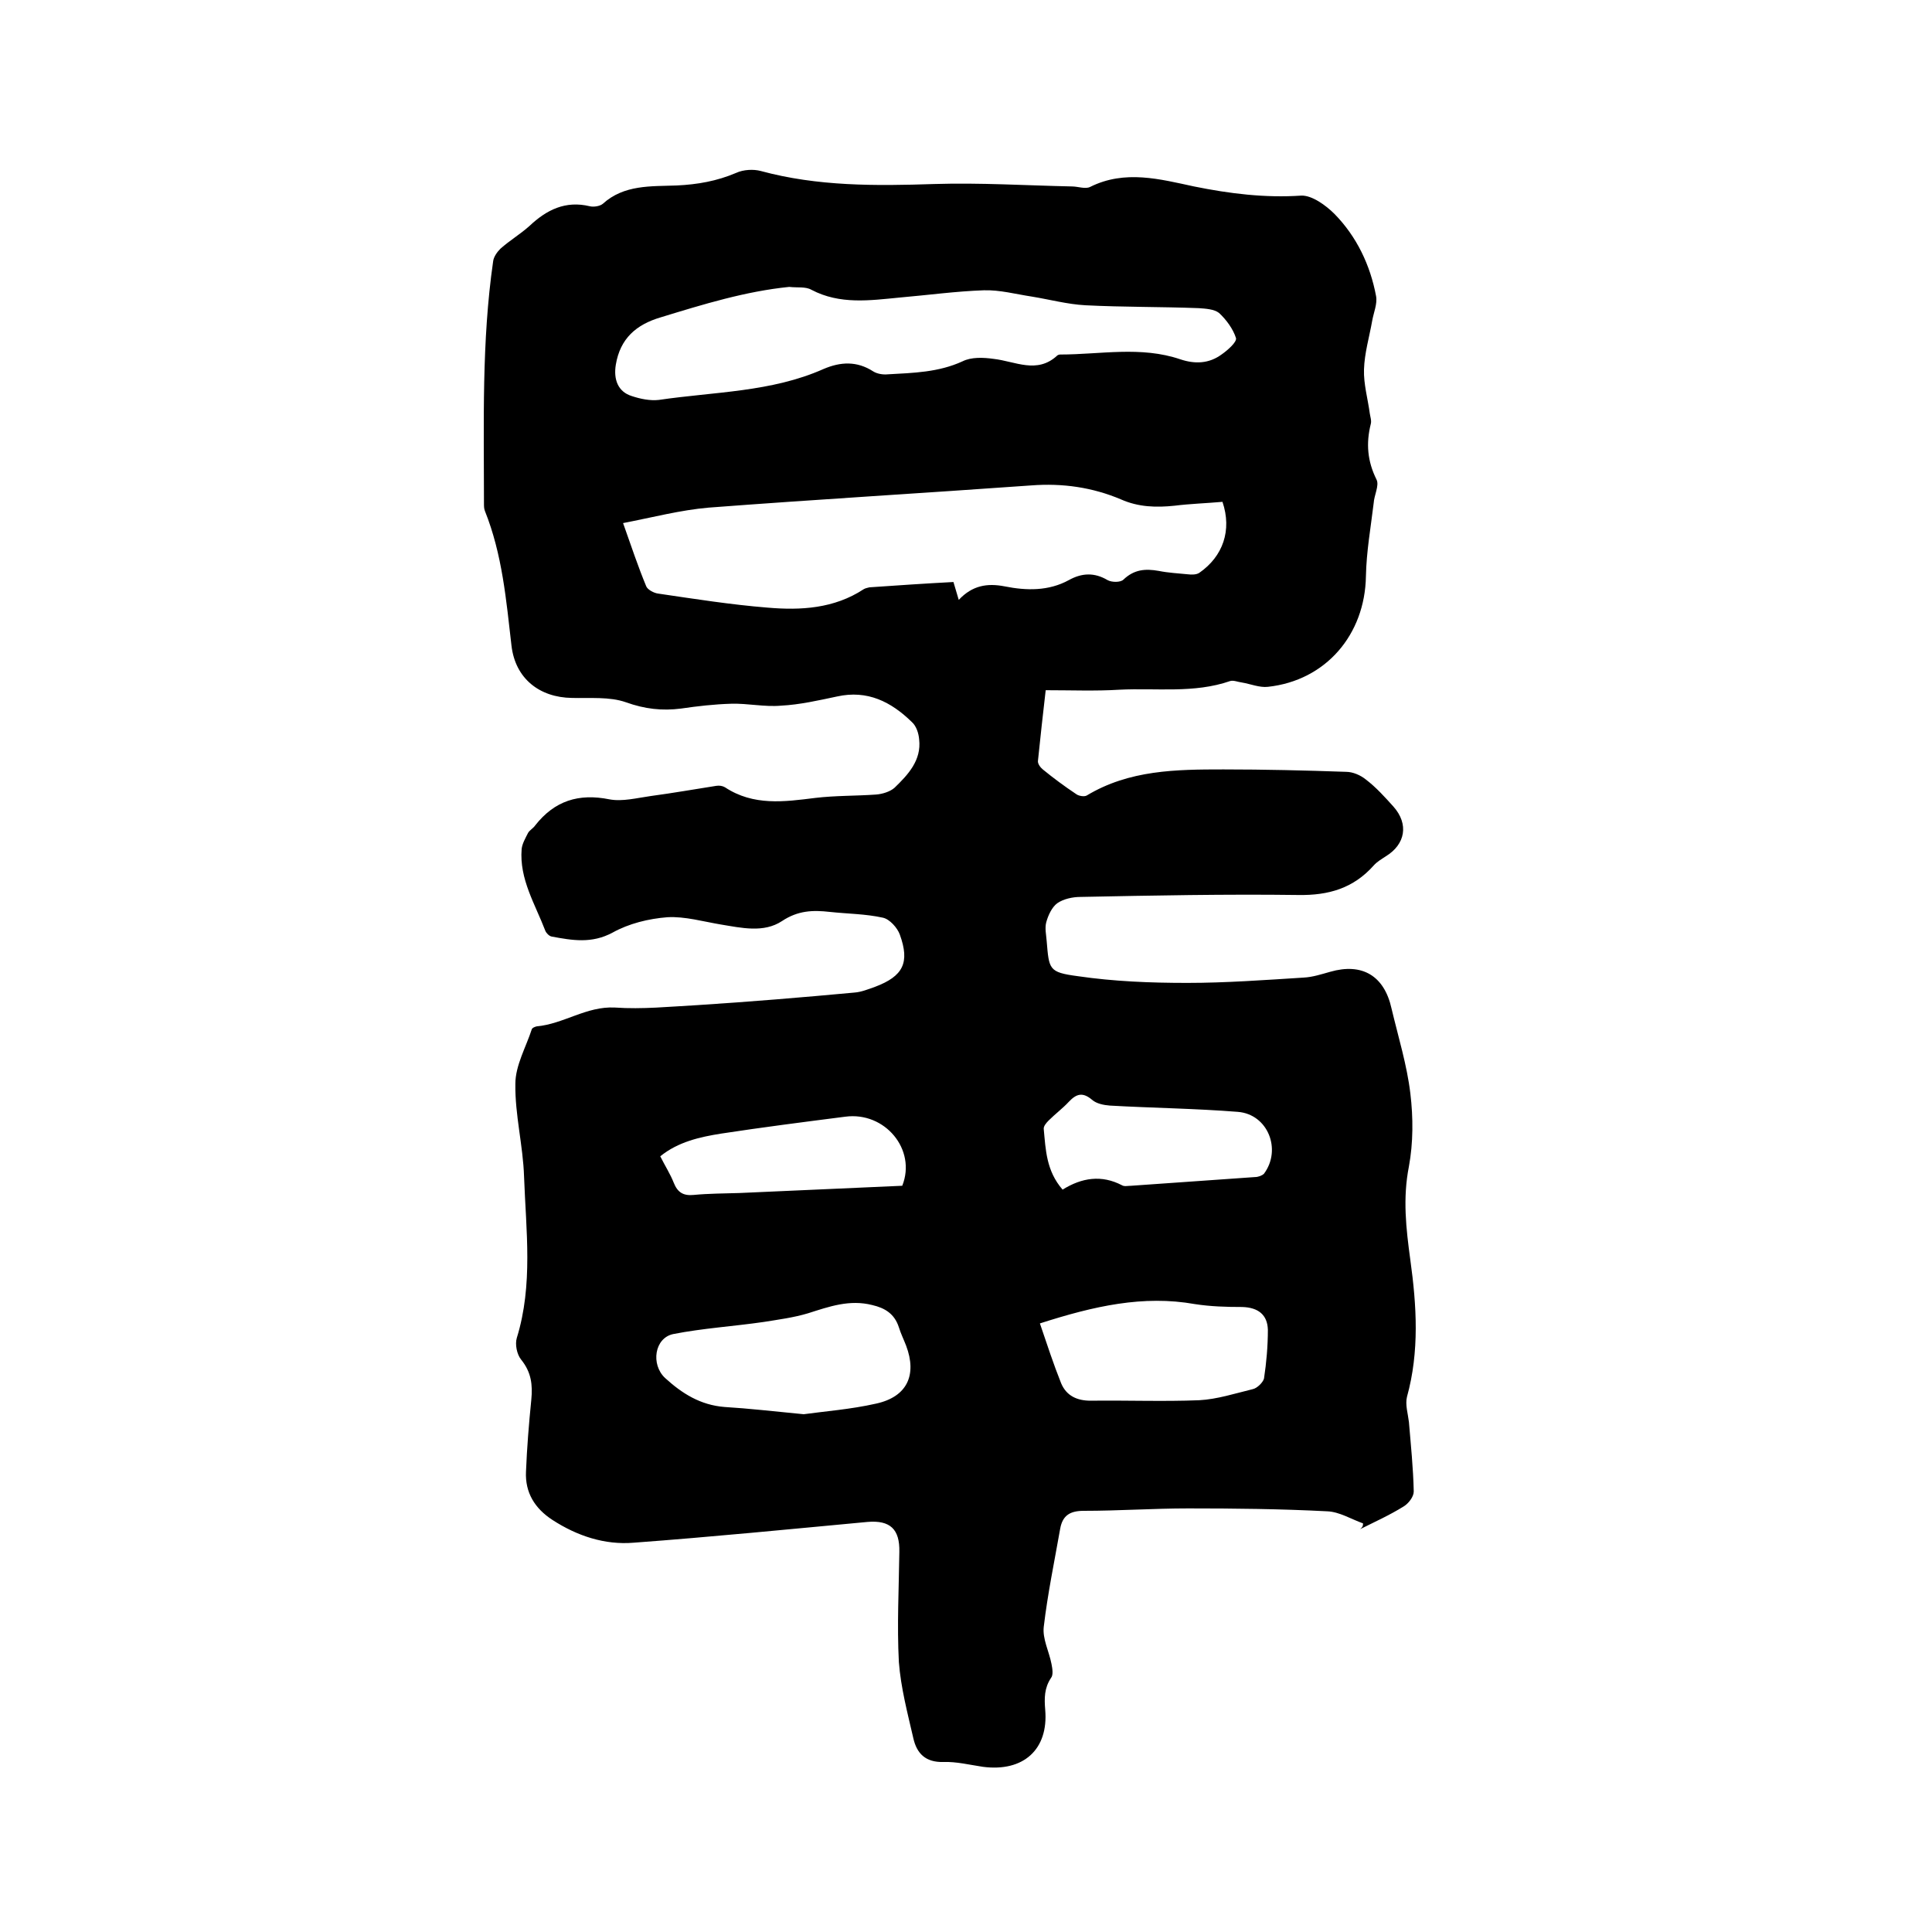 <svg enable-background="new 0 0 400 400" viewBox="0 0 400 400" xmlns="http://www.w3.org/2000/svg"><path d="m282.2 315.4c-2.5-.9-4.9-2.4-7.4-2.5-9.6-.5-19.2-.6-28.8-.6-7.2 0-14.4.5-21.6.5-2.8 0-4.4.9-4.9 3.7-1.2 6.8-2.6 13.5-3.4 20.3-.3 2.5 1.1 5.1 1.6 7.7.2 1 .4 2.3-.1 2.9-1.4 2.1-1.4 4.2-1.2 6.6.7 8.2-4.5 12.9-12.9 11.8-2.7-.4-5.5-1.1-8.2-1-3.7.1-5.5-1.8-6.2-4.9-1.2-5.2-2.6-10.5-3-15.8-.4-7.6 0-15.2.1-22.8.1-4.7-1.9-6.6-6.6-6.2-16.1 1.5-32.2 3.1-48.4 4.3-6 .5-11.7-1.4-16.8-4.7-3.7-2.4-5.7-5.7-5.5-10 .2-5 .6-9.9 1.1-14.9.3-3.1 0-5.7-2.1-8.3-.9-1.1-1.3-3.2-.9-4.5 3.4-11 1.9-22.3 1.5-33.4-.2-6.4-1.9-12.8-1.8-19.2 0-3.8 2.2-7.6 3.4-11.3.1-.3.6-.5 1-.6 5.6-.5 10.3-4.2 16.2-3.9 5.7.4 11.4-.2 17.1-.5 10.9-.7 21.7-1.6 32.5-2.6 1.4-.1 2.9-.7 4.3-1.2 5.8-2.2 7.2-5 5.1-10.8-.5-1.4-2.1-3.2-3.5-3.5-3.6-.8-7.3-.8-11-1.2-3.5-.4-6.6-.3-9.9 1.9-3.8 2.5-8.4 1.4-12.7.7-3.6-.6-7.4-1.7-11-1.5-3.9.3-8 1.3-11.4 3.2-4.3 2.3-8.3 1.6-12.6.8-.5-.1-1.1-.7-1.3-1.2-2.1-5.5-5.4-10.7-4.9-16.9.1-1.1.8-2.3 1.3-3.3.3-.6 1.1-1 1.5-1.6 4-5.1 9-6.7 15.4-5.4 2.7.5 5.7-.3 8.6-.7 4.5-.6 9-1.4 13.5-2.1.6-.1 1.3 0 1.8.3 5.9 3.9 12.3 3 18.7 2.2 4.2-.5 8.4-.4 12.6-.7 1.3-.1 2.9-.6 3.8-1.4 2.8-2.7 5.6-5.7 5.1-10-.1-1.3-.6-2.8-1.5-3.6-4.3-4.2-9.2-6.7-15.5-5.3-3.8.8-7.7 1.7-11.6 1.9-3.4.3-6.9-.5-10.3-.4-3.5.1-7 .5-10.4 1-3.9.5-7.5.1-11.4-1.3-3.4-1.2-7.5-.8-11.2-.9-6.7-.1-11.7-4-12.5-10.8-1.1-9.5-1.9-18.9-5.5-27.9-.2-.5-.2-1-.2-1.6 0-16.7-.5-33.5 1.9-50.1.1-.9.8-1.9 1.5-2.6 1.9-1.7 4.1-3 6-4.7 3.6-3.4 7.5-5.3 12.5-4.1.8.2 2.1 0 2.7-.5 4.4-4 10-3.6 15.3-3.8 4.3-.2 8.3-.9 12.3-2.6 1.5-.7 3.6-.8 5.1-.4 11.8 3.2 23.8 3.1 35.9 2.7 9.5-.3 19 .3 28.5.5 1.3 0 2.8.6 3.8.1 7.2-3.6 14.5-1.6 21.5-.1 7.4 1.5 14.7 2.4 22.2 1.9 2.2-.1 5.1 2 6.9 3.8 4.6 4.7 7.4 10.6 8.6 17 .3 1.6-.5 3.4-.8 5.1-.6 3.4-1.6 6.7-1.7 10.1-.1 3 .8 6.1 1.2 9.1.1.7.4 1.5.2 2.2-1 4-.7 7.7 1.2 11.5.6 1.2-.5 3.2-.6 4.9-.6 5-1.5 10-1.6 15.1-.2 12.1-8.3 21.6-20.3 22.9-1.7.2-3.6-.6-5.4-.9-.8-.1-1.7-.5-2.4-.3-7.5 2.6-15.3 1.4-23 1.8-4.9.3-9.9.1-15.2.1-.6 5.1-1.1 9.8-1.6 14.6-.1.6.5 1.4 1 1.8 2.2 1.8 4.5 3.5 6.9 5.1.5.4 1.7.6 2.2.3 8.8-5.3 18.5-5.4 28.3-5.4 8.5 0 16.9.2 25.4.5 1.4 0 3 .7 4.1 1.6 2.1 1.6 3.9 3.6 5.7 5.6 3.2 3.6 2.5 7.8-1.6 10.3-.9.6-1.8 1.1-2.5 1.9-4.2 4.7-9.3 6.2-15.6 6.1-15-.2-30.1.1-45.1.4-1.6 0-3.5.4-4.8 1.3-1.1.8-1.9 2.5-2.3 4-.3 1.2 0 2.5.1 3.8.5 5.9.4 6.5 6.4 7.3 7.5 1.1 15.1 1.4 22.7 1.4 8 0 16.1-.6 24.1-1.1 1.9-.1 3.7-.7 5.5-1.2 6.6-1.9 11.2.8 12.7 7.6 1.4 5.9 3.2 11.7 3.9 17.6.6 5 .6 10.2-.3 15.1-1.3 6.6-.6 12.8.3 19.4 1.3 9.4 1.9 18.9-.7 28.3-.4 1.6.2 3.5.4 5.2.4 4.8.9 9.6 1 14.4 0 1.1-1.1 2.5-2.1 3.1-2.9 1.8-6 3.2-9 4.7.6-.5.6-.8.6-1.2zm-29.1-211.5c-3.4.3-6.7.4-9.9.8-3.8.4-7.5.3-11.1-1.3-5.9-2.5-12.1-3.4-18.6-2.9-22.3 1.6-44.5 2.9-66.8 4.6-5.8.5-11.5 2-17.7 3.2 1.7 4.8 3.1 9 4.8 13.1.3.7 1.6 1.4 2.5 1.5 7.5 1.1 15.1 2.3 22.6 2.9 6.9.6 13.8.2 19.9-3.8.3-.2.8-.3 1.2-.4 5.8-.4 11.6-.8 17.4-1.1.4 1.3.7 2.3 1.1 3.7 2.8-3 5.9-3.5 9.5-2.8 4.5.9 9.1 1 13.3-1.3 2.7-1.5 5.3-1.6 8 0 .9.5 2.7.5 3.3-.1 2.2-2.1 4.5-2.3 7.3-1.8 2 .4 4 .5 6 .7.8.1 1.8.1 2.4-.3 4.9-3.4 6.8-8.8 4.8-14.7zm-89.7-44.5c-9 .9-17.8 3.6-26.6 6.3-5.1 1.5-8.4 4.4-9.3 9.8-.5 3 .4 5.6 3.3 6.5 1.8.6 3.8 1 5.6.8 11.5-1.7 23.3-1.6 34.1-6.4 3.5-1.5 6.9-1.7 10.3.5.8.5 2 .7 3 .6 5.3-.3 10.5-.4 15.5-2.7 1.8-.9 4.3-.8 6.4-.5 4.5.5 9 3.2 13.2-.7.1-.1.4-.2.6-.2 8.3 0 16.7-1.8 24.9 1 3 1 5.9.9 8.5-1 1.3-.9 3.2-2.6 3-3.4-.6-1.9-2-3.8-3.5-5.2-1-.8-2.8-.9-4.2-1-7.8-.3-15.7-.2-23.5-.6-3.7-.2-7.4-1.2-11.1-1.8-3.3-.5-6.6-1.4-9.9-1.3-5.8.2-11.6 1-17.4 1.5-6.2.6-12.4 1.5-18.3-1.6-1.2-.7-2.9-.4-4.6-.6zm3 233.4c4.3-.6 9.7-1 15-2.2 6.4-1.4 8.5-5.9 6.2-12-.5-1.3-1.1-2.5-1.5-3.8-.9-2.8-2.9-4-5.5-4.6-4.7-1.2-8.9.3-13.3 1.7-3 .9-6.1 1.3-9.2 1.8-6.2.9-12.6 1.3-18.7 2.5-3.9.8-4.7 6.3-1.7 9.1 3.5 3.2 7.3 5.6 12.3 6 5 .3 10.2.9 16.4 1.5zm48.9-18.8c1.5 4.4 2.8 8.4 4.4 12.4 1.1 2.6 3.3 3.6 6.1 3.6 7.5-.1 15 .2 22.5-.1 3.7-.2 7.4-1.4 11.1-2.3.9-.2 2.1-1.4 2.3-2.2.5-3.3.8-6.7.8-10.1-.1-3.1-2-4.6-5.3-4.7-3.3 0-6.6-.1-9.8-.6-10.7-1.9-20.9.4-32.1 4zm4.7-27.7c4-2.5 8.1-3.1 12.3-.9.5.3 1.2.1 1.9.1 8.5-.6 17.1-1.2 25.6-1.8.7 0 1.5-.3 1.9-.7 3.7-5 .8-12.3-5.4-12.8-8.8-.7-17.7-.8-26.5-1.3-1.3-.1-2.8-.4-3.7-1.2-1.9-1.6-3.2-1.3-4.8.4-1.3 1.4-2.8 2.5-4.2 3.9-.5.5-1.1 1.2-1 1.8.4 4.2.5 8.6 3.9 12.5zm-33.2-.8c3-7.5-3.6-15.4-11.8-14.3-8.6 1.1-17.2 2.2-25.7 3.5-4.4.7-8.9 1.7-12.6 4.7 1 2 2.1 3.7 2.8 5.5.8 2 2 2.7 4.1 2.5 3.1-.3 6.3-.3 9.5-.4 11.3-.5 22.6-1 33.7-1.5z"/></svg>